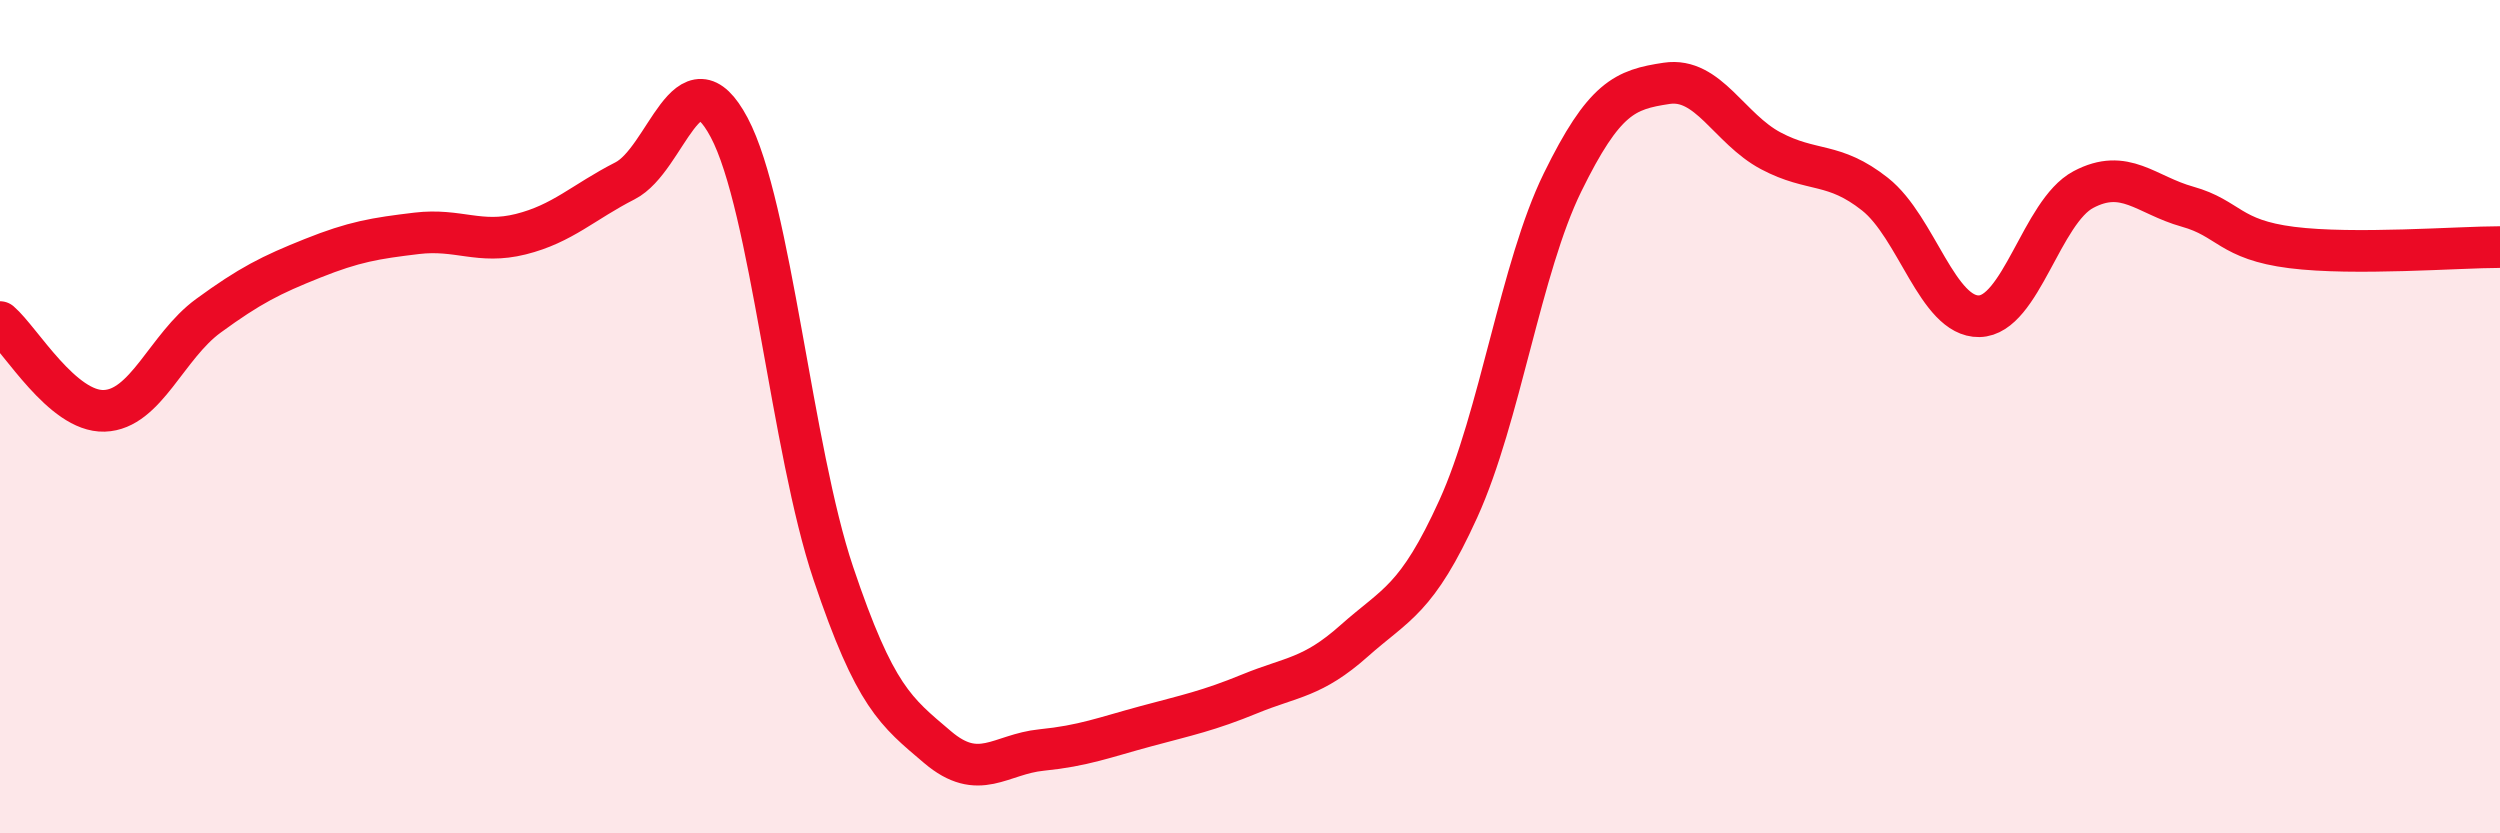 
    <svg width="60" height="20" viewBox="0 0 60 20" xmlns="http://www.w3.org/2000/svg">
      <path
        d="M 0,7.73 C 0.5,8.16 1.5,9.89 2.5,9.86 C 3.5,9.83 4,8.31 5,7.58 C 6,6.85 6.5,6.6 7.5,6.2 C 8.5,5.8 9,5.72 10,5.6 C 11,5.48 11.5,5.87 12.5,5.62 C 13.5,5.37 14,4.85 15,4.34 C 16,3.83 16.5,1.18 17.5,3.06 C 18.5,4.94 19,10.79 20,13.76 C 21,16.73 21.5,17.08 22.5,17.93 C 23.5,18.78 24,18.1 25,18 C 26,17.9 26.5,17.7 27.5,17.43 C 28.5,17.16 29,17.06 30,16.65 C 31,16.24 31.5,16.27 32.5,15.38 C 33.5,14.49 34,14.41 35,12.21 C 36,10.01 36.5,6.42 37.5,4.38 C 38.5,2.34 39,2.15 40,2 C 41,1.85 41.5,3.09 42.5,3.62 C 43.5,4.15 44,3.87 45,4.66 C 46,5.45 46.5,7.61 47.5,7.59 C 48.5,7.57 49,5.08 50,4.55 C 51,4.02 51.5,4.68 52.5,4.96 C 53.5,5.24 53.5,5.75 55,5.94 C 56.5,6.13 59,5.93 60,5.93L60 20L0 20Z"
        fill="#EB0A25"
        opacity="0.1"
        stroke-linecap="round"
        stroke-linejoin="round"
      />
      <path
        d="M 0,7.73 C 0.5,8.16 1.5,9.89 2.5,9.86 C 3.5,9.83 4,8.31 5,7.58 C 6,6.85 6.5,6.6 7.5,6.2 C 8.5,5.8 9,5.72 10,5.6 C 11,5.48 11.5,5.87 12.5,5.62 C 13.5,5.37 14,4.85 15,4.34 C 16,3.83 16.5,1.18 17.5,3.06 C 18.5,4.94 19,10.79 20,13.76 C 21,16.73 21.5,17.08 22.5,17.93 C 23.5,18.78 24,18.1 25,18 C 26,17.9 26.5,17.7 27.5,17.43 C 28.5,17.16 29,17.06 30,16.65 C 31,16.24 31.5,16.27 32.5,15.38 C 33.5,14.49 34,14.41 35,12.21 C 36,10.01 36.5,6.42 37.5,4.38 C 38.5,2.34 39,2.15 40,2 C 41,1.85 41.5,3.09 42.5,3.62 C 43.5,4.15 44,3.87 45,4.66 C 46,5.45 46.5,7.61 47.5,7.59 C 48.5,7.57 49,5.08 50,4.55 C 51,4.02 51.5,4.68 52.5,4.96 C 53.5,5.24 53.5,5.75 55,5.94 C 56.5,6.13 59,5.93 60,5.93"
        stroke="#EB0A25"
        stroke-width="1"
        fill="none"
        stroke-linecap="round"
        stroke-linejoin="round"
      />
    </svg>
  